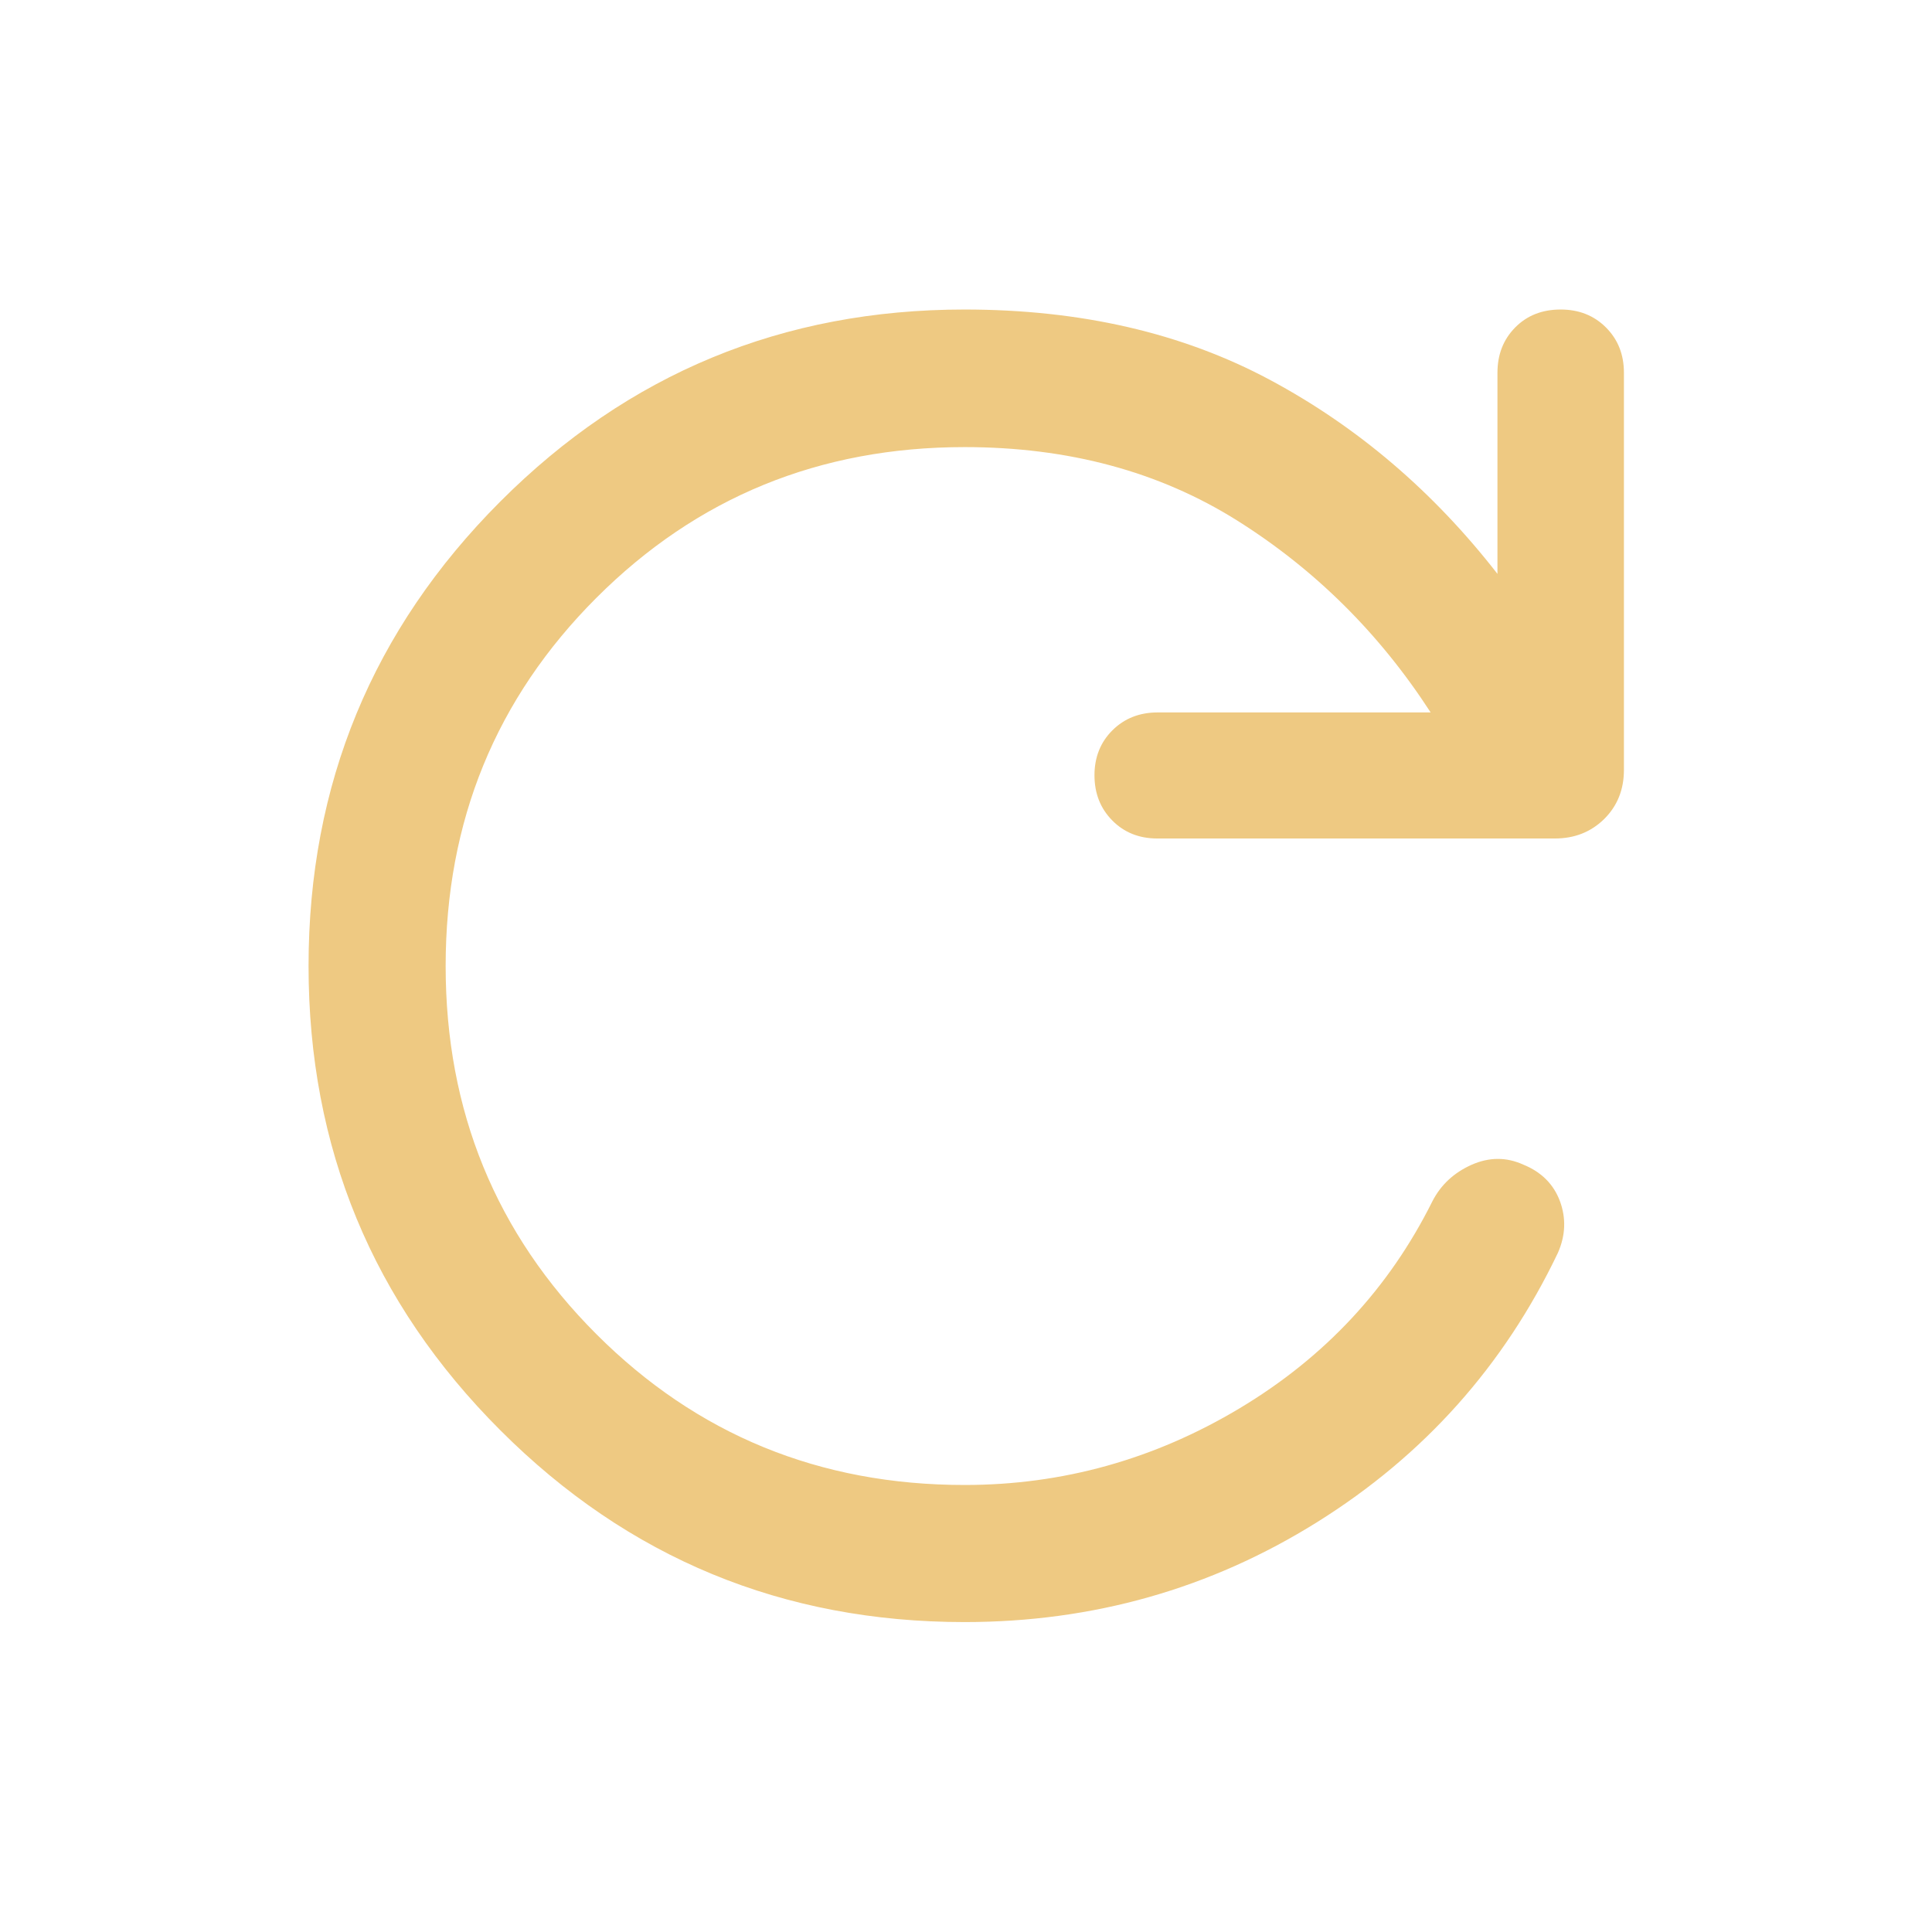 <svg width="24" height="24" viewBox="0 0 24 24" fill="none" xmlns="http://www.w3.org/2000/svg">
<path d="M11.982 20.15C9.726 20.15 7.803 19.356 6.215 17.767C4.627 16.179 3.833 14.257 3.833 12C3.833 9.744 4.627 7.82 6.215 6.23C7.803 4.64 9.726 3.845 11.982 3.845C13.423 3.845 14.687 4.136 15.776 4.719C16.864 5.302 17.806 6.106 18.602 7.129V4.631C18.602 4.404 18.675 4.217 18.822 4.068C18.969 3.919 19.157 3.845 19.387 3.845C19.614 3.845 19.801 3.919 19.95 4.068C20.099 4.217 20.173 4.404 20.173 4.631V9.564C20.173 9.809 20.091 10.012 19.928 10.174C19.764 10.335 19.56 10.416 19.316 10.416H14.376C14.152 10.416 13.965 10.342 13.818 10.193C13.67 10.044 13.596 9.856 13.596 9.63C13.596 9.406 13.671 9.219 13.819 9.072C13.968 8.924 14.156 8.85 14.382 8.85H17.772C17.135 7.866 16.332 7.071 15.365 6.464C14.397 5.857 13.269 5.554 11.982 5.554C10.181 5.554 8.657 6.178 7.409 7.426C6.16 8.675 5.536 10.2 5.536 12C5.536 13.801 6.16 15.325 7.409 16.574C8.657 17.822 10.181 18.447 11.982 18.447C13.2 18.447 14.339 18.129 15.398 17.495C16.458 16.86 17.256 16.003 17.794 14.922C17.899 14.718 18.061 14.568 18.279 14.47C18.498 14.373 18.712 14.372 18.922 14.467C19.147 14.558 19.299 14.71 19.378 14.921C19.456 15.133 19.448 15.347 19.353 15.563C18.683 16.967 17.686 18.082 16.361 18.909C15.037 19.736 13.577 20.15 11.982 20.15Z" fill="#EEC982"/>
</svg>
